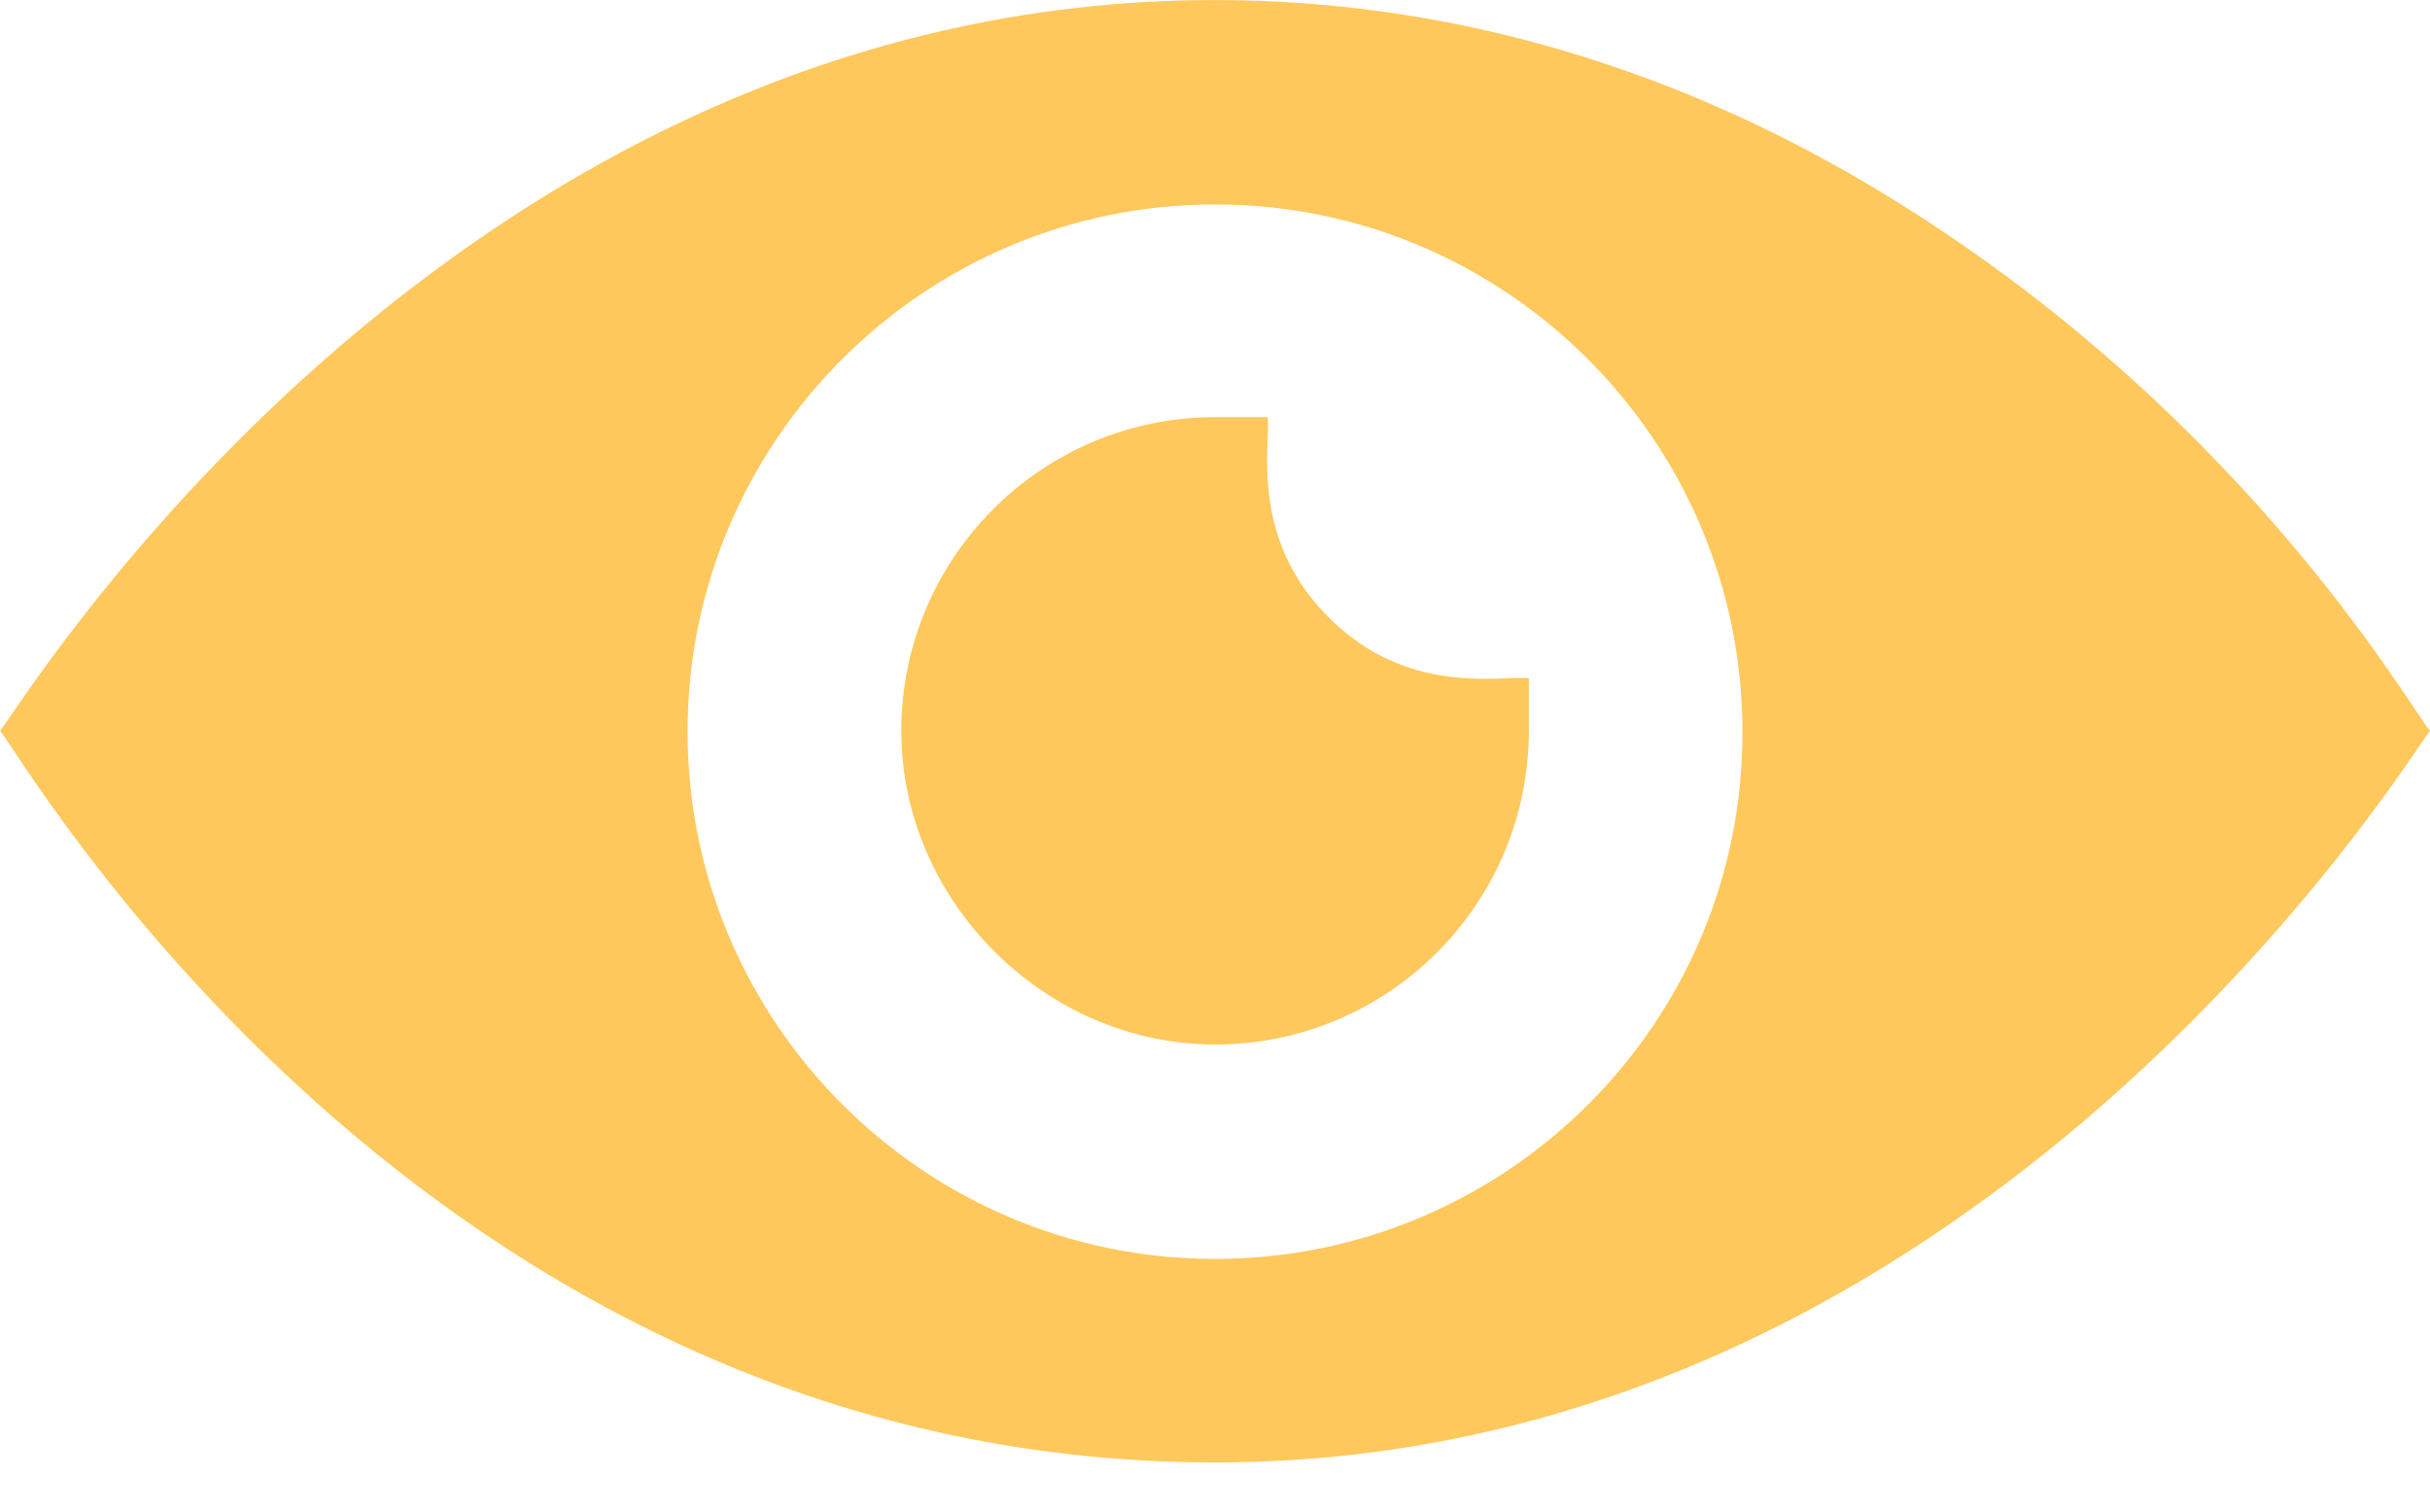<svg width="45" height="28" viewBox="0 0 45 28" fill="none" xmlns="http://www.w3.org/2000/svg">
<path d="M34.492 3.354C30.752 1.16 26.688 0.001 22.5 0.001C8.237 0.001 0.278 13.26 0 13.538C0.325 13.847 7.819 27.09 22.5 27.09C36.763 27.09 44.753 13.785 45 13.538C44.567 13.012 41.384 7.403 34.492 3.354ZM22.5 23.32C17.107 23.32 12.733 18.931 12.733 13.553C12.733 8.16 17.122 3.787 22.5 3.787C27.893 3.787 32.267 8.175 32.267 13.553C32.282 18.946 27.893 23.32 22.5 23.32Z" fill="#FFC85C"/>
<path d="M24.604 11.436C23.12 9.953 23.537 8.222 23.475 7.727H22.502C19.288 7.727 16.691 10.339 16.691 13.538C16.691 16.69 19.349 19.348 22.502 19.348C25.716 19.348 28.312 16.737 28.312 13.538V12.564C27.818 12.502 26.087 12.92 24.604 11.436Z" fill="#FFC85C"/>
</svg>
